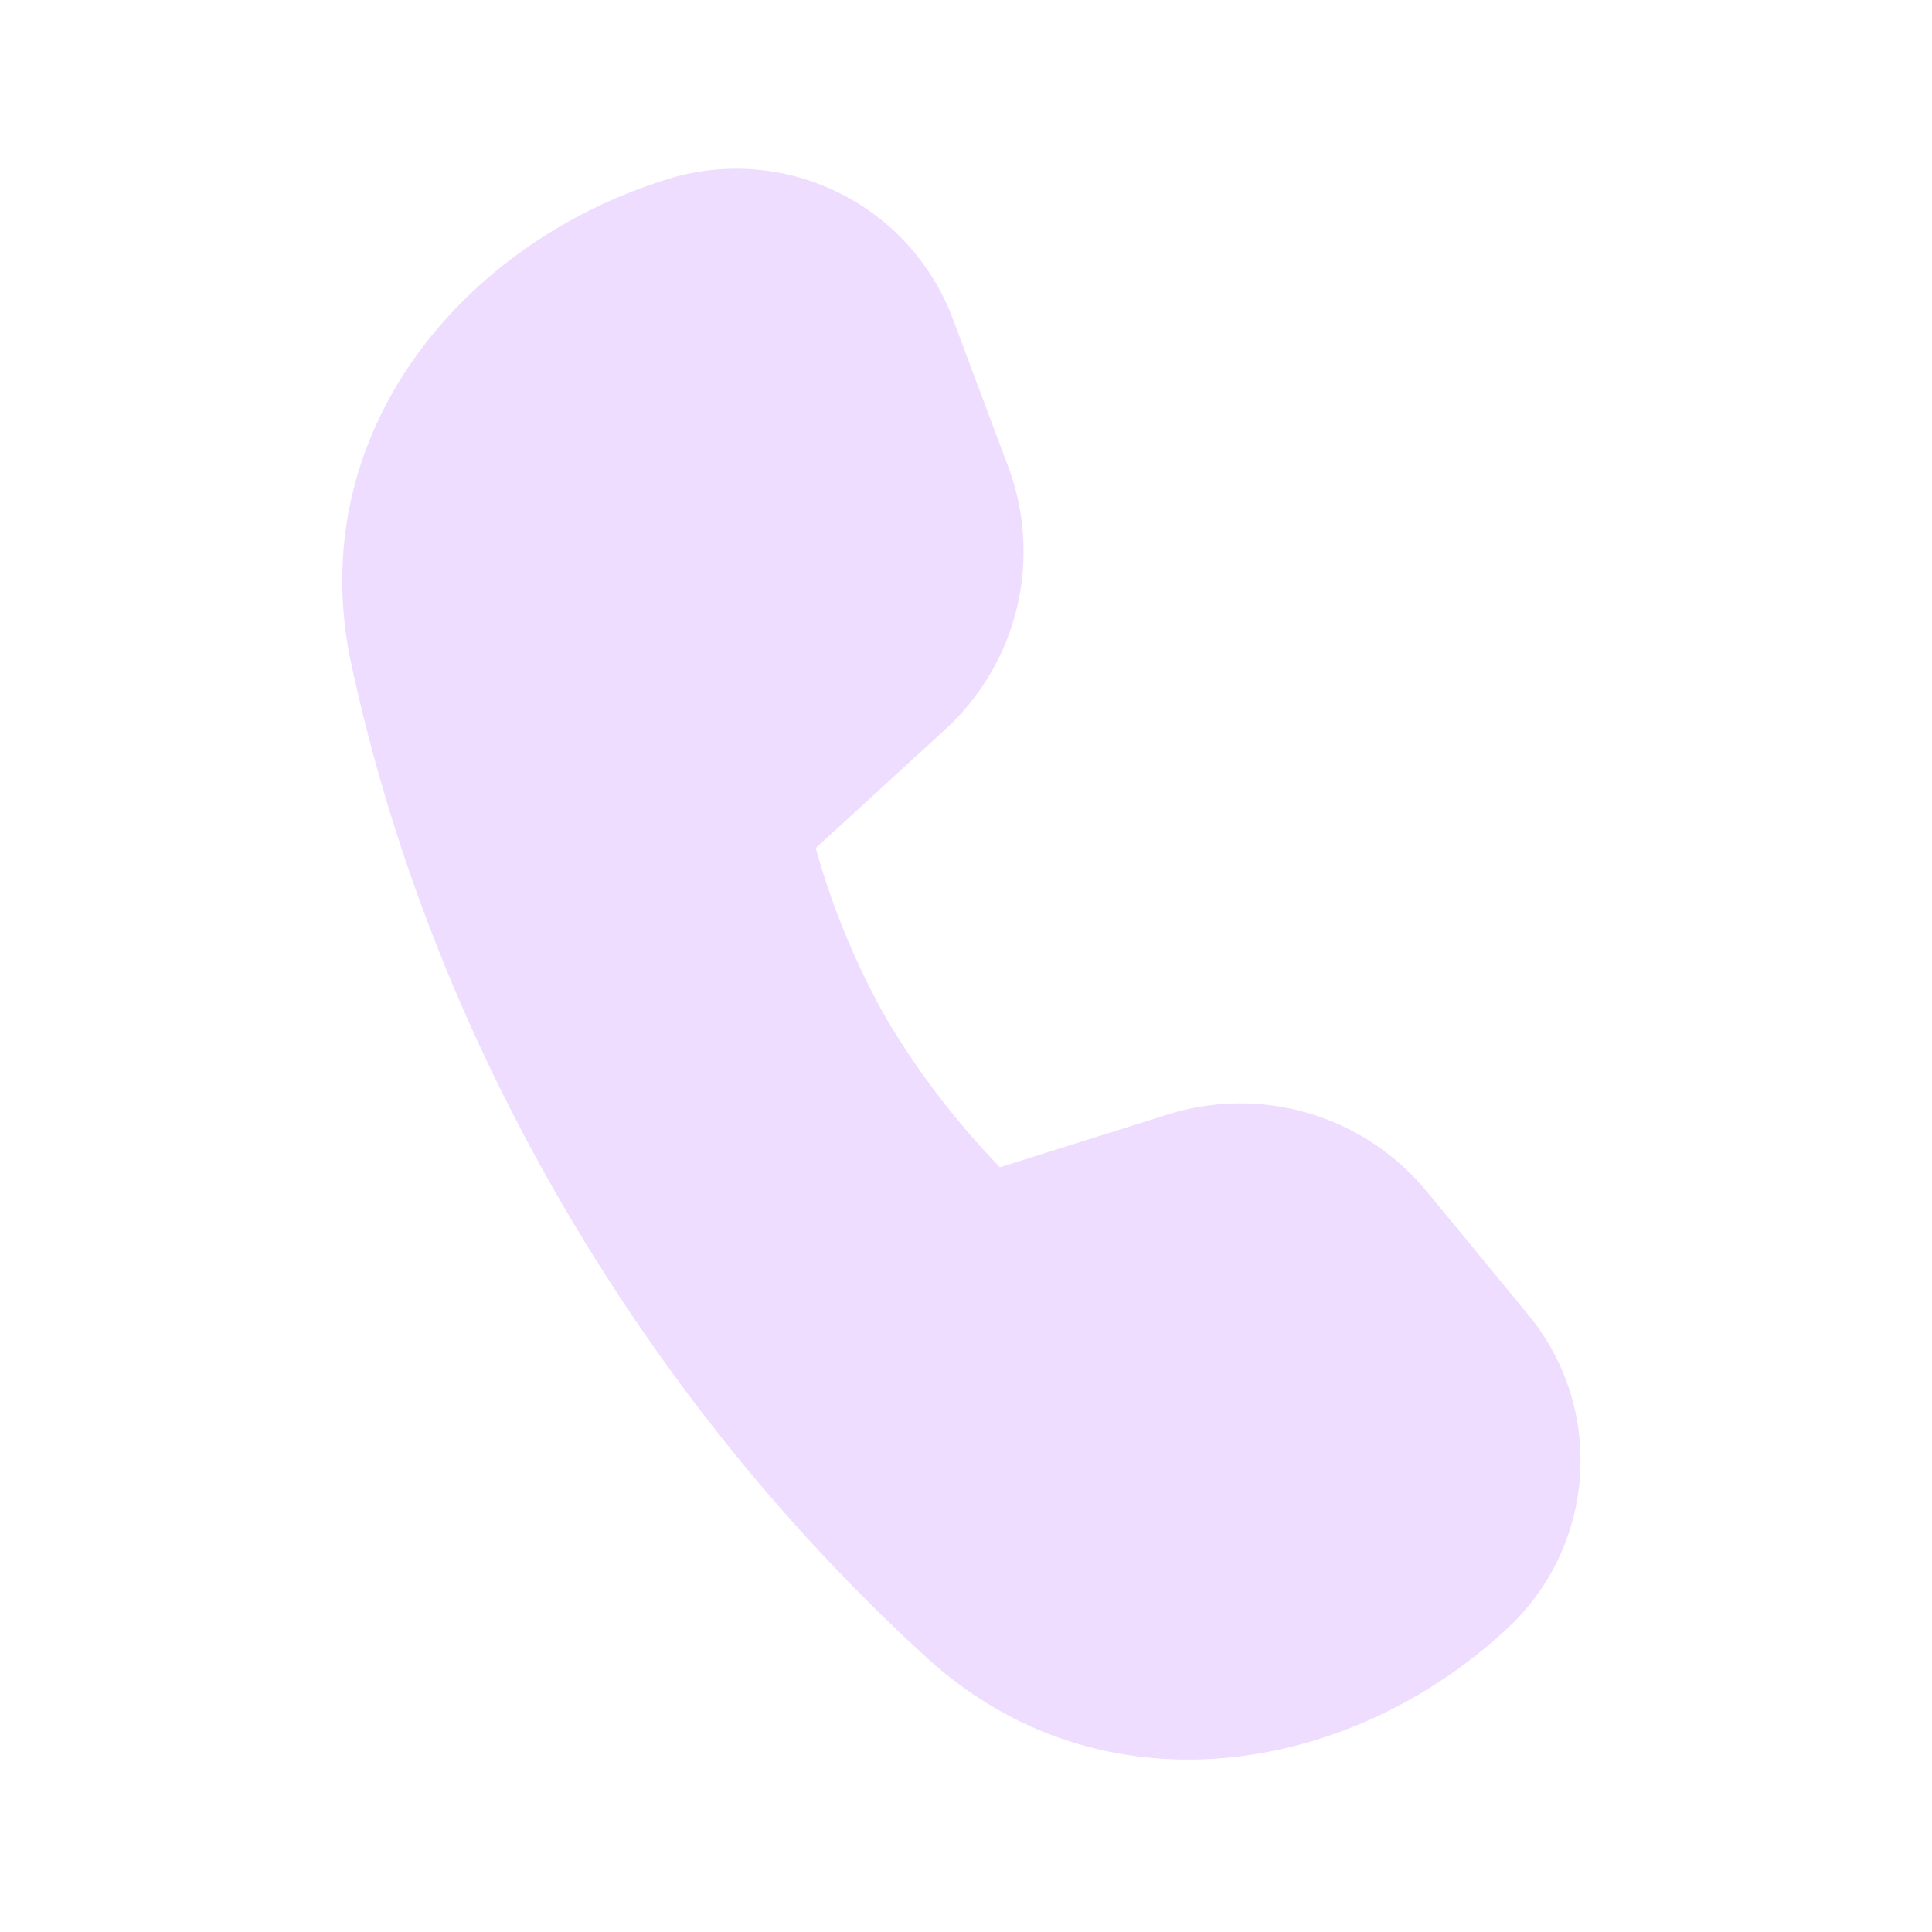<svg width="40" height="40" viewBox="0 0 40 40" fill="none" xmlns="http://www.w3.org/2000/svg">
<path d="M16.888 17.56L19.573 15.1C20.308 14.426 20.824 13.548 21.055 12.579C21.287 11.609 21.224 10.593 20.873 9.66L19.728 6.602C19.301 5.461 18.454 4.525 17.36 3.987C16.267 3.448 15.009 3.346 13.843 3.702C9.553 5.015 6.256 9.002 7.271 13.737C7.938 16.852 9.216 20.762 11.636 24.922C14.061 29.092 16.831 32.172 19.206 34.337C22.791 37.6 27.916 36.785 31.213 33.71C32.097 32.886 32.634 31.755 32.713 30.549C32.793 29.343 32.409 28.153 31.641 27.22L29.541 24.67C28.908 23.899 28.058 23.335 27.101 23.05C26.145 22.766 25.125 22.775 24.173 23.075L20.703 24.167C19.807 23.242 19.022 22.216 18.363 21.11C17.728 19.991 17.232 18.797 16.888 17.557V17.56Z" fill="#EEDDFF"/>
</svg>
